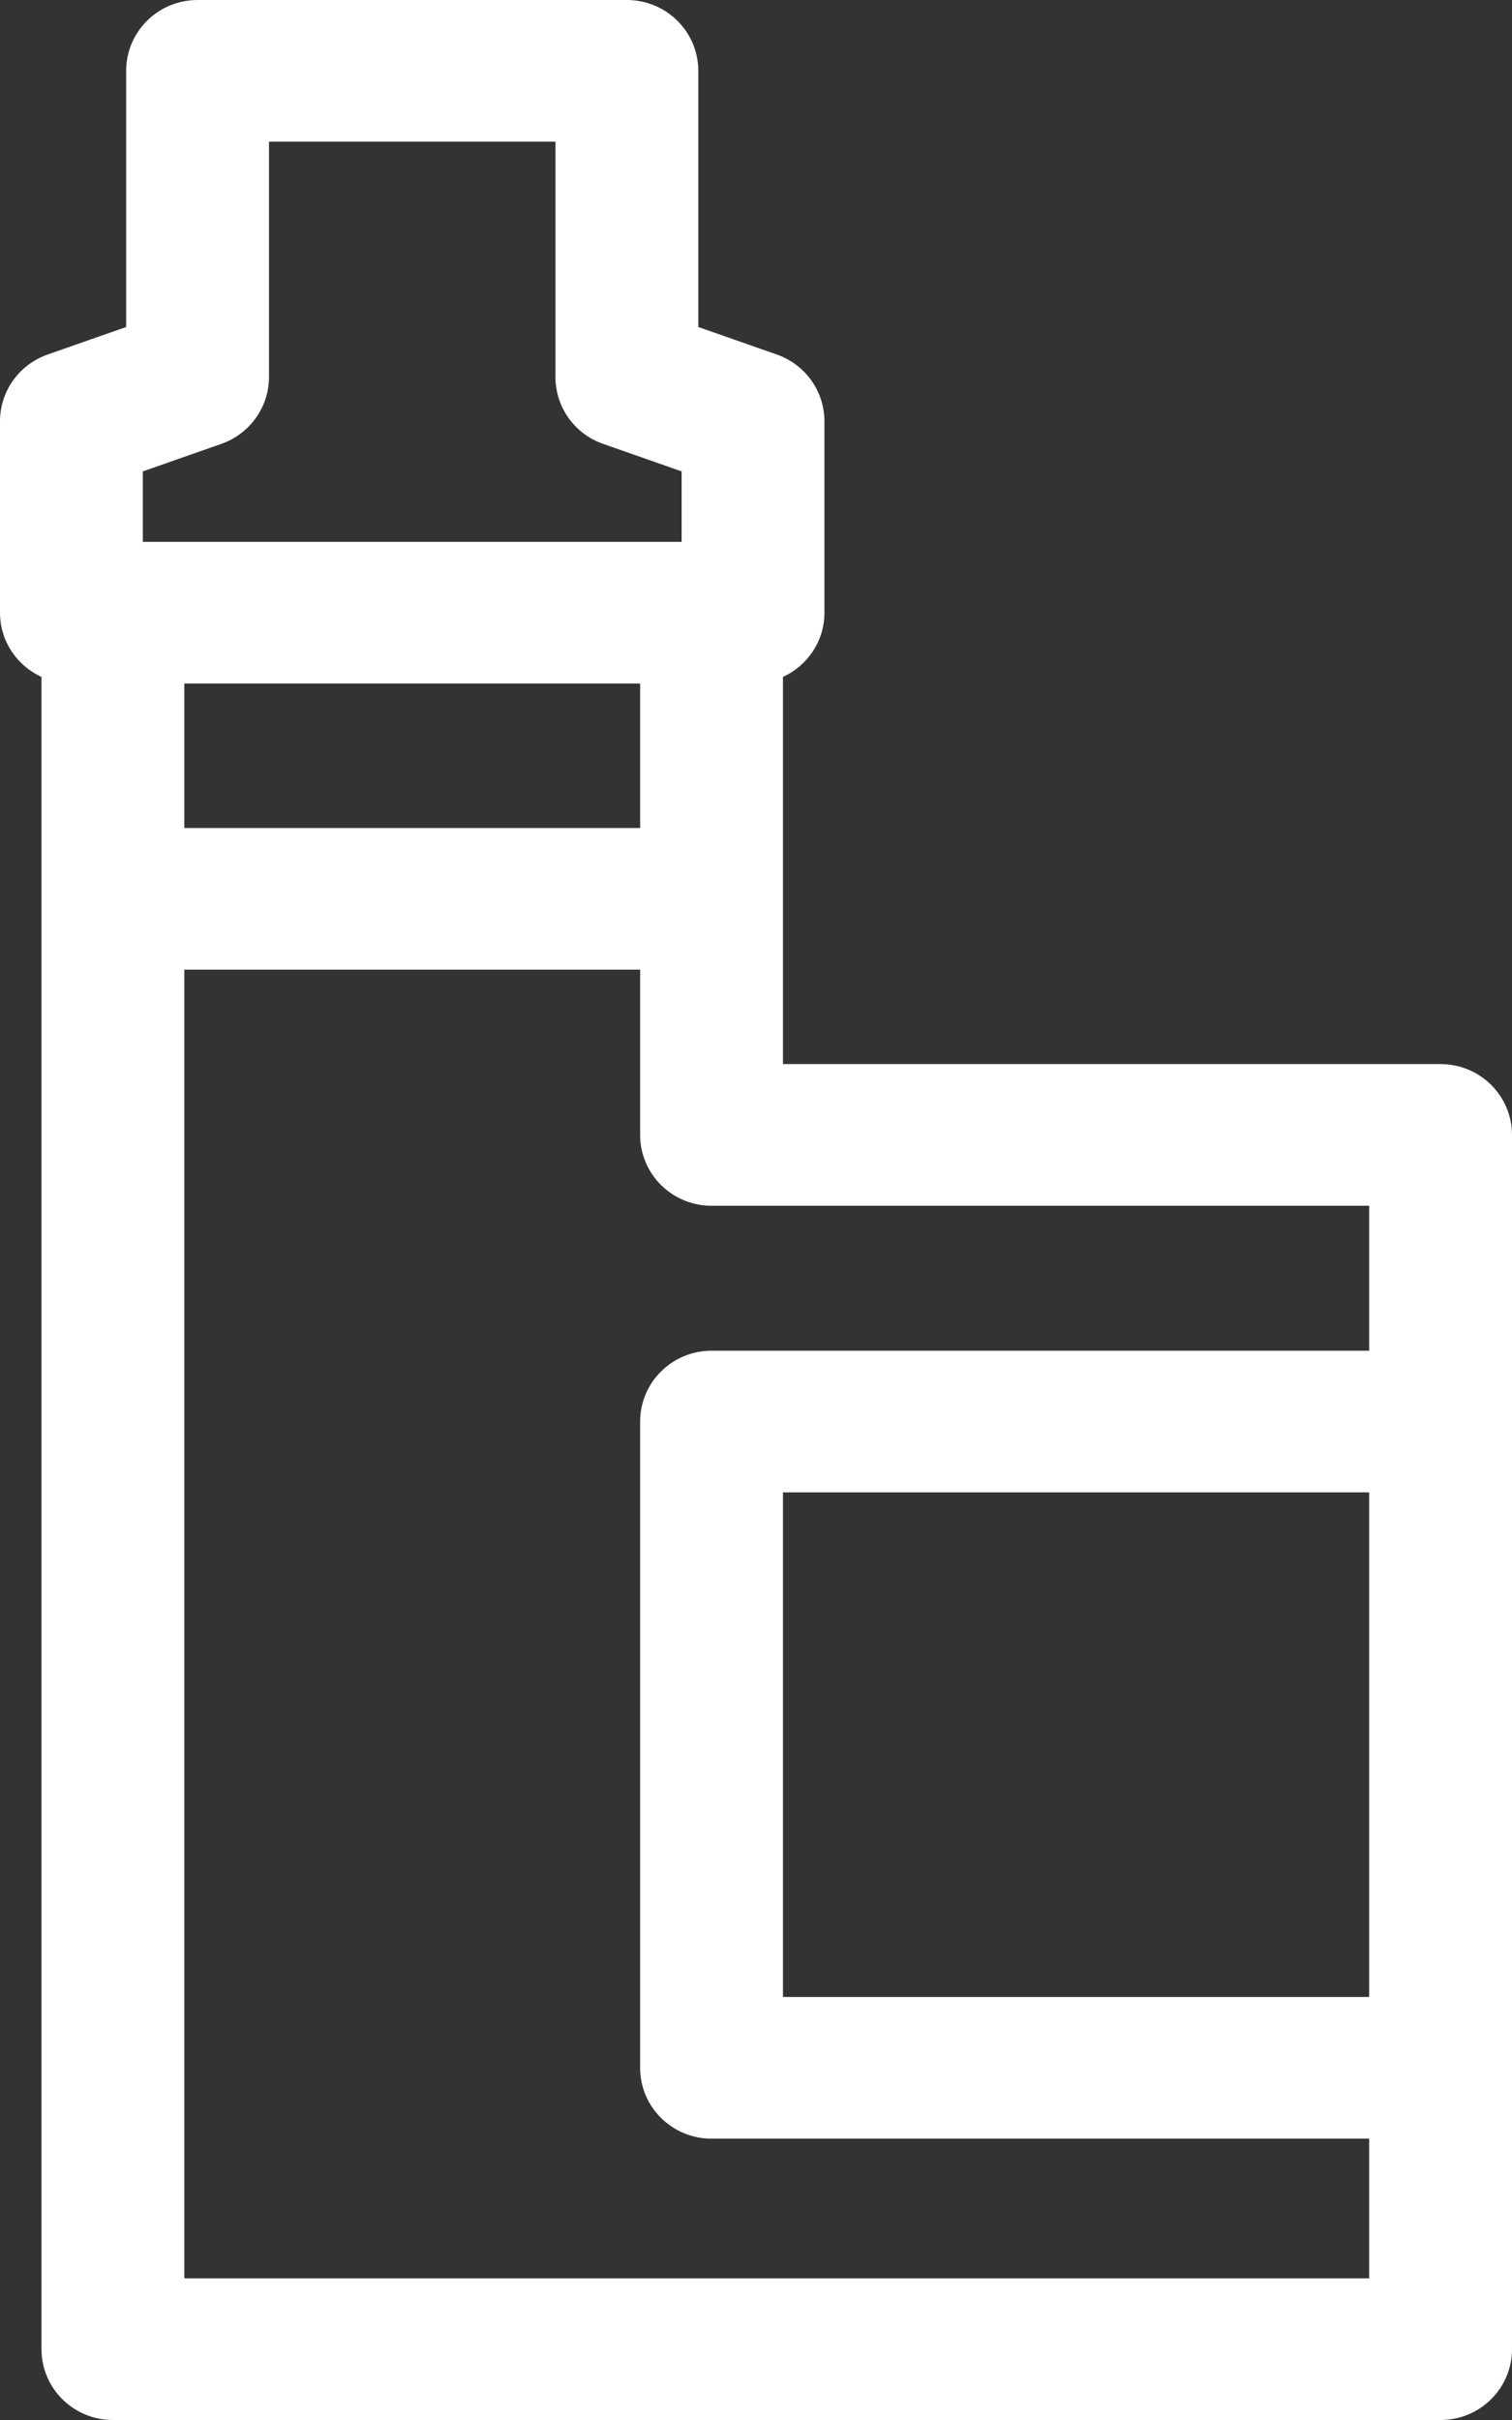 <svg xmlns="http://www.w3.org/2000/svg" width="30" height="48" viewBox="0 0 30 48" fill="none"><rect x="0" y="0" width="30" height="48" fill="#333333" stroke="none"/><path d="M28.583 21.106H15.535V13.427C16.02 13.204 16.358 12.718 16.358 12.153V8.357C16.358 7.761 15.979 7.23 15.413 7.032L13.855 6.486V1.405C13.855 0.629 13.22 0 12.438 0H3.92C3.137 0 2.503 0.629 2.503 1.405V6.486L0.945 7.032C0.379 7.23 0 7.761 0 8.357V12.153C0 12.718 0.337 13.204 0.823 13.427V46.595C0.823 47.371 1.457 48 2.24 48H28.583C29.366 48 30 47.371 30 46.595V22.511C30 21.735 29.366 21.106 28.583 21.106ZM27.166 39.61H15.535V29.601H27.166V39.61ZM3.657 13.558H12.701V16.423H3.657V13.558ZM2.834 9.35L4.392 8.804C4.958 8.605 5.337 8.074 5.337 7.479V2.81H11.021V7.48C11.021 8.075 11.399 8.606 11.966 8.804L13.524 9.35V10.748H2.834V9.35ZM3.657 45.19V19.233H12.701V22.511C12.701 23.287 13.335 23.916 14.118 23.916H27.166V26.791H14.118C13.335 26.791 12.701 27.42 12.701 28.196V41.015C12.701 41.791 13.335 42.42 14.118 42.42H27.166V45.19H3.657V45.19Z" fill="white"></path></svg>
